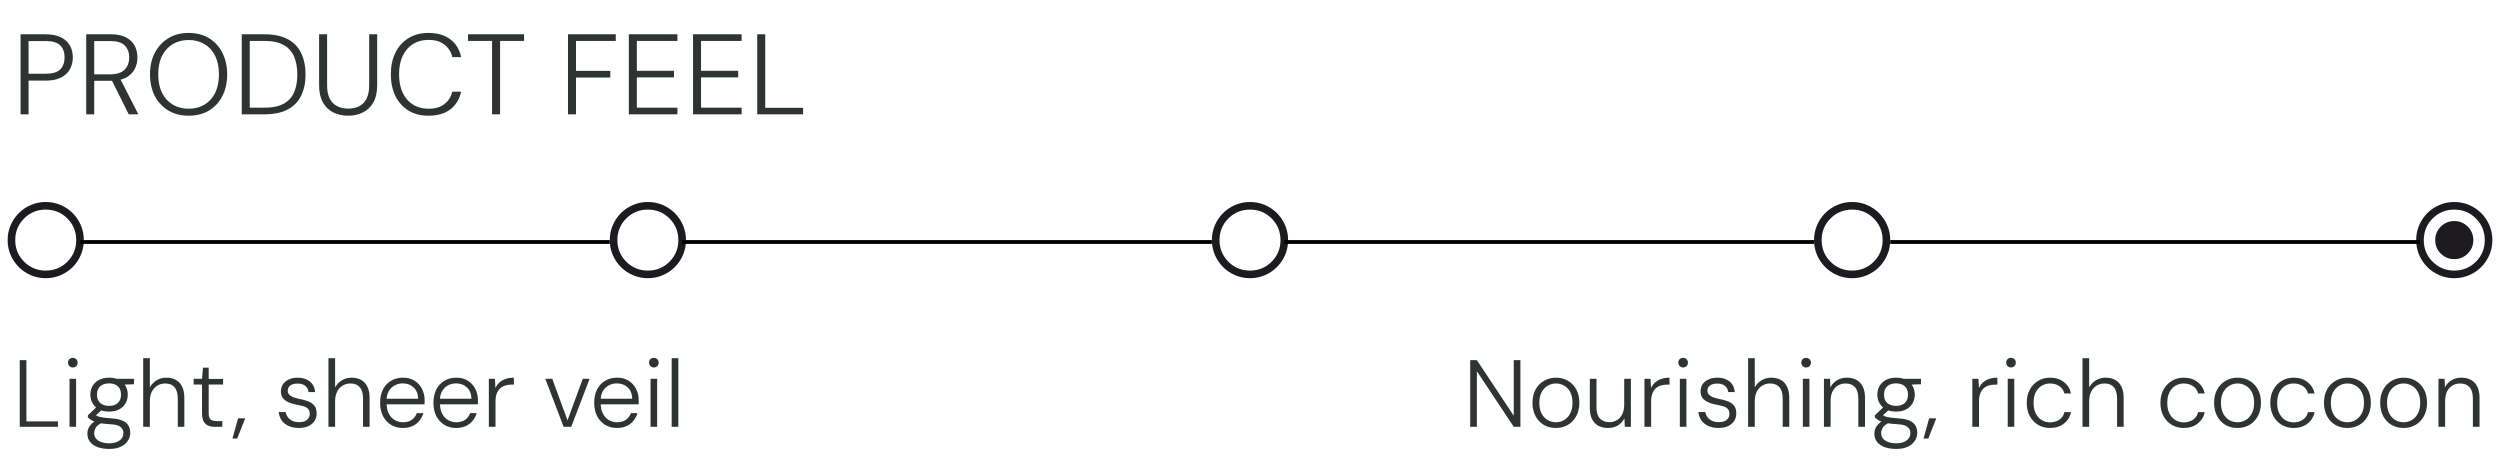 <svg xmlns="http://www.w3.org/2000/svg" fill="none" viewBox="0 0 656 124" height="124" width="656">
<path fill="#1D1B20" d="M644 68C645.383 68 646.563 67.513 647.538 66.537C648.513 65.562 649 64.383 649 63C649 61.617 648.513 60.438 647.538 59.462C646.563 58.487 645.383 58 644 58C642.617 58 641.438 58.487 640.463 59.462C639.488 60.438 639 61.617 639 63C639 64.383 639.488 65.562 640.463 66.537C641.438 67.513 642.617 68 644 68ZM644 73C642.617 73 641.317 72.737 640.1 72.213C638.883 71.688 637.825 70.975 636.925 70.075C636.025 69.175 635.313 68.117 634.788 66.9C634.262 65.683 634 64.383 634 63C634 61.617 634.262 60.317 634.788 59.1C635.313 57.883 636.025 56.825 636.925 55.925C637.825 55.025 638.883 54.312 640.1 53.788C641.317 53.263 642.617 53 644 53C645.383 53 646.683 53.263 647.9 53.788C649.117 54.312 650.175 55.025 651.075 55.925C651.975 56.825 652.687 57.883 653.212 59.1C653.737 60.317 654 61.617 654 63C654 64.383 653.737 65.683 653.212 66.9C652.687 68.117 651.975 69.175 651.075 70.075C650.175 70.975 649.117 71.688 647.9 72.213C646.683 72.737 645.383 73 644 73ZM644 71C646.233 71 648.125 70.225 649.675 68.675C651.225 67.125 652 65.233 652 63C652 60.767 651.225 58.875 649.675 57.325C648.125 55.775 646.233 55 644 55C641.767 55 639.875 55.775 638.325 57.325C636.775 58.875 636 60.767 636 63C636 65.233 636.775 67.125 638.325 68.675C639.875 70.225 641.767 71 644 71Z"></path>
<path fill="#1D1B20" d="M170 73C168.617 73 167.317 72.737 166.1 72.213C164.883 71.688 163.825 70.975 162.925 70.075C162.025 69.175 161.313 68.117 160.788 66.9C160.262 65.683 160 64.383 160 63C160 61.617 160.262 60.317 160.788 59.1C161.313 57.883 162.025 56.825 162.925 55.925C163.825 55.025 164.883 54.312 166.1 53.788C167.317 53.263 168.617 53 170 53C171.383 53 172.683 53.263 173.9 53.788C175.117 54.312 176.175 55.025 177.075 55.925C177.975 56.825 178.687 57.883 179.212 59.1C179.737 60.317 180 61.617 180 63C180 64.383 179.737 65.683 179.212 66.9C178.687 68.117 177.975 69.175 177.075 70.075C176.175 70.975 175.117 71.688 173.9 72.213C172.683 72.737 171.383 73 170 73ZM170 71C172.233 71 174.125 70.225 175.675 68.675C177.225 67.125 178 65.233 178 63C178 60.767 177.225 58.875 175.675 57.325C174.125 55.775 172.233 55 170 55C167.767 55 165.875 55.775 164.325 57.325C162.775 58.875 162 60.767 162 63C162 65.233 162.775 67.125 164.325 68.675C165.875 70.225 167.767 71 170 71Z"></path>
<path fill="#1D1B20" d="M486 73C484.617 73 483.317 72.737 482.1 72.213C480.883 71.688 479.825 70.975 478.925 70.075C478.025 69.175 477.313 68.117 476.788 66.9C476.262 65.683 476 64.383 476 63C476 61.617 476.262 60.317 476.788 59.1C477.313 57.883 478.025 56.825 478.925 55.925C479.825 55.025 480.883 54.312 482.1 53.788C483.317 53.263 484.617 53 486 53C487.383 53 488.683 53.263 489.9 53.788C491.117 54.312 492.175 55.025 493.075 55.925C493.975 56.825 494.687 57.883 495.212 59.1C495.737 60.317 496 61.617 496 63C496 64.383 495.737 65.683 495.212 66.9C494.687 68.117 493.975 69.175 493.075 70.075C492.175 70.975 491.117 71.688 489.9 72.213C488.683 72.737 487.383 73 486 73ZM486 71C488.233 71 490.125 70.225 491.675 68.675C493.225 67.125 494 65.233 494 63C494 60.767 493.225 58.875 491.675 57.325C490.125 55.775 488.233 55 486 55C483.767 55 481.875 55.775 480.325 57.325C478.775 58.875 478 60.767 478 63C478 65.233 478.775 67.125 480.325 68.675C481.875 70.225 483.767 71 486 71Z"></path>
<path fill="#1D1B20" d="M328 73C326.617 73 325.317 72.737 324.1 72.213C322.883 71.688 321.825 70.975 320.925 70.075C320.025 69.175 319.313 68.117 318.788 66.9C318.262 65.683 318 64.383 318 63C318 61.617 318.262 60.317 318.788 59.1C319.313 57.883 320.025 56.825 320.925 55.925C321.825 55.025 322.883 54.312 324.1 53.788C325.317 53.263 326.617 53 328 53C329.383 53 330.683 53.263 331.9 53.788C333.117 54.312 334.175 55.025 335.075 55.925C335.975 56.825 336.687 57.883 337.212 59.1C337.737 60.317 338 61.617 338 63C338 64.383 337.737 65.683 337.212 66.9C336.687 68.117 335.975 69.175 335.075 70.075C334.175 70.975 333.117 71.688 331.9 72.213C330.683 72.737 329.383 73 328 73ZM328 71C330.233 71 332.125 70.225 333.675 68.675C335.225 67.125 336 65.233 336 63C336 60.767 335.225 58.875 333.675 57.325C332.125 55.775 330.233 55 328 55C325.767 55 323.875 55.775 322.325 57.325C320.775 58.875 320 60.767 320 63C320 65.233 320.775 67.125 322.325 68.675C323.875 70.225 325.767 71 328 71Z"></path>
<path fill="#1D1B20" d="M12 73C10.617 73 9.317 72.737 8.1 72.213C6.883 71.688 5.825 70.975 4.925 70.075C4.025 69.175 3.312 68.117 2.788 66.9C2.263 65.683 2 64.383 2 63C2 61.617 2.263 60.317 2.788 59.1C3.312 57.883 4.025 56.825 4.925 55.925C5.825 55.025 6.883 54.312 8.1 53.788C9.317 53.263 10.617 53 12 53C13.383 53 14.683 53.263 15.9 53.788C17.117 54.312 18.175 55.025 19.075 55.925C19.975 56.825 20.688 57.883 21.212 59.1C21.738 60.317 22 61.617 22 63C22 64.383 21.738 65.683 21.212 66.9C20.688 68.117 19.975 69.175 19.075 70.075C18.175 70.975 17.117 71.688 15.9 72.213C14.683 72.737 13.383 73 12 73ZM12 71C14.233 71 16.125 70.225 17.675 68.675C19.225 67.125 20 65.233 20 63C20 60.767 19.225 58.875 17.675 57.325C16.125 55.775 14.233 55 12 55C9.767 55 7.875 55.775 6.325 57.325C4.775 58.875 4 60.767 4 63C4 65.233 4.775 67.125 6.325 68.675C7.875 70.225 9.767 71 12 71Z"></path>
<line stroke="black" y2="63.5" x2="318" y1="63.5" x1="179"></line>
<line stroke="black" y2="63.5" x2="476" y1="63.5" x1="337"></line>
<line stroke="black" y2="63.5" x2="160" y1="63.5" x1="21"></line>
<line stroke="black" y2="63.5" x2="635" y1="63.5" x1="496"></line>
<path fill="#2F3433" d="M5.397 30V9H11.997C13.617 9 14.957 9.27 16.017 9.81C17.077 10.33 17.857 11.05 18.357 11.97C18.857 12.87 19.107 13.9 19.107 15.06C19.107 16.2 18.857 17.23 18.357 18.15C17.857 19.07 17.077 19.8 16.017 20.34C14.977 20.88 13.637 21.15 11.997 21.15H7.497V30H5.397ZM7.497 19.35H11.967C13.767 19.35 15.047 18.97 15.807 18.21C16.567 17.43 16.947 16.38 16.947 15.06C16.947 13.7 16.567 12.65 15.807 11.91C15.047 11.15 13.767 10.77 11.967 10.77H7.497V19.35ZM22.623 30V9H29.103C30.723 9 32.043 9.27 33.063 9.81C34.103 10.35 34.863 11.08 35.343 12C35.823 12.9 36.063 13.93 36.063 15.09C36.063 16.21 35.813 17.24 35.313 18.18C34.813 19.1 34.043 19.84 33.003 20.4C31.963 20.94 30.613 21.21 28.953 21.21H24.723V30H22.623ZM33.783 30L29.073 20.55H31.473L36.303 30H33.783ZM24.723 19.5H28.953C30.653 19.5 31.903 19.09 32.703 18.27C33.503 17.45 33.903 16.39 33.903 15.09C33.903 13.75 33.513 12.7 32.733 11.94C31.953 11.16 30.683 10.77 28.923 10.77H24.723V19.5ZM49.471 30.36C47.471 30.36 45.711 29.91 44.191 29.01C42.671 28.09 41.481 26.82 40.621 25.2C39.781 23.56 39.361 21.66 39.361 19.5C39.361 17.36 39.781 15.48 40.621 13.86C41.481 12.22 42.671 10.94 44.191 10.02C45.711 9.1 47.471 8.64 49.471 8.64C51.531 8.64 53.321 9.1 54.841 10.02C56.361 10.94 57.531 12.22 58.351 13.86C59.191 15.48 59.611 17.36 59.611 19.5C59.611 21.66 59.191 23.56 58.351 25.2C57.531 26.82 56.361 28.09 54.841 29.01C53.321 29.91 51.531 30.36 49.471 30.36ZM49.501 28.53C51.081 28.53 52.471 28.17 53.671 27.45C54.871 26.73 55.801 25.7 56.461 24.36C57.121 23 57.451 21.38 57.451 19.5C57.451 17.62 57.121 16.01 56.461 14.67C55.801 13.33 54.871 12.3 53.671 11.58C52.471 10.86 51.081 10.5 49.501 10.5C47.921 10.5 46.531 10.86 45.331 11.58C44.131 12.3 43.191 13.33 42.511 14.67C41.851 16.01 41.521 17.62 41.521 19.5C41.521 21.38 41.851 23 42.511 24.36C43.191 25.7 44.131 26.73 45.331 27.45C46.531 28.17 47.921 28.53 49.501 28.53ZM63.434 30V9H69.374C71.854 9 73.884 9.42 75.464 10.26C77.064 11.1 78.244 12.31 79.004 13.89C79.784 15.47 80.174 17.36 80.174 19.56C80.174 21.72 79.784 23.58 79.004 25.14C78.244 26.7 77.064 27.9 75.464 28.74C73.884 29.58 71.854 30 69.374 30H63.434ZM65.534 28.26H69.374C71.494 28.26 73.184 27.91 74.444 27.21C75.704 26.51 76.614 25.51 77.174 24.21C77.734 22.91 78.014 21.36 78.014 19.56C78.014 17.74 77.734 16.17 77.174 14.85C76.614 13.53 75.704 12.52 74.444 11.82C73.184 11.1 71.494 10.74 69.374 10.74H65.534V28.26ZM91.351 30.36C89.931 30.36 88.641 30.08 87.481 29.52C86.341 28.96 85.431 28.09 84.751 26.91C84.071 25.71 83.731 24.19 83.731 22.35V9H85.831V22.38C85.831 23.8 86.061 24.97 86.521 25.89C87.001 26.79 87.661 27.45 88.501 27.87C89.341 28.29 90.301 28.5 91.381 28.5C92.481 28.5 93.441 28.29 94.261 27.87C95.081 27.45 95.721 26.79 96.181 25.89C96.641 24.97 96.871 23.8 96.871 22.38V9H98.971V22.35C98.971 24.19 98.631 25.71 97.951 26.91C97.271 28.09 96.351 28.96 95.191 29.52C94.051 30.08 92.771 30.36 91.351 30.36ZM112.424 30.36C110.404 30.36 108.654 29.91 107.174 29.01C105.694 28.09 104.554 26.82 103.754 25.2C102.954 23.56 102.554 21.66 102.554 19.5C102.554 17.34 102.954 15.45 103.754 13.83C104.554 12.19 105.694 10.92 107.174 10.02C108.674 9.1 110.424 8.64 112.424 8.64C114.784 8.64 116.694 9.2 118.154 10.32C119.634 11.42 120.584 12.98 121.004 15H118.694C118.374 13.64 117.694 12.55 116.654 11.73C115.614 10.89 114.204 10.47 112.424 10.47C110.884 10.47 109.534 10.83 108.374 11.55C107.214 12.27 106.314 13.31 105.674 14.67C105.034 16.01 104.714 17.62 104.714 19.5C104.714 21.38 105.034 23 105.674 24.36C106.314 25.7 107.214 26.73 108.374 27.45C109.534 28.17 110.884 28.53 112.424 28.53C114.204 28.53 115.604 28.12 116.624 27.3C117.664 26.48 118.354 25.4 118.694 24.06H121.004C120.564 26.04 119.614 27.59 118.154 28.71C116.714 29.81 114.804 30.36 112.424 30.36ZM129.115 30V10.74H122.815V9H137.515V10.74H131.215V30H129.115ZM149.039 30V9H161.579V10.74H151.139V18.6H160.139V20.34H151.139V30H149.039ZM165.006 30V9H177.756V10.74H167.106V18.57H176.856V20.31H167.106V28.26H177.756V30H165.006ZM181.852 30V9H194.602V10.74H183.952V18.57H193.702V20.31H183.952V28.26H194.602V30H181.852ZM198.697 30V9H200.797V28.29H210.727V30H198.697Z"></path>
<path fill="#2F3433" d="M5.181 112V94.5H6.931V110.575H15.206V112H5.181ZM18.244 112V99.4H19.969V112H18.244ZM19.119 96.425C18.769 96.425 18.469 96.308 18.219 96.075C17.969 95.825 17.844 95.517 17.844 95.15C17.844 94.767 17.961 94.467 18.194 94.25C18.444 94.017 18.744 93.9 19.094 93.9C19.444 93.9 19.744 94.017 19.994 94.25C20.244 94.467 20.369 94.767 20.369 95.15C20.369 95.517 20.244 95.825 19.994 96.075C19.761 96.308 19.469 96.425 19.119 96.425ZM28.655 117.8C27.539 117.8 26.547 117.65 25.68 117.35C24.83 117.05 24.155 116.6 23.655 116C23.172 115.4 22.93 114.658 22.93 113.775C22.93 113.425 22.989 113.042 23.105 112.625C23.239 112.225 23.489 111.817 23.855 111.4C24.222 110.983 24.739 110.608 25.405 110.275L26.83 110.9C25.947 111.317 25.372 111.767 25.105 112.25C24.839 112.75 24.705 113.2 24.705 113.6C24.705 114.2 24.872 114.7 25.205 115.1C25.555 115.5 26.022 115.8 26.605 116C27.205 116.217 27.889 116.325 28.655 116.325C29.422 116.325 30.08 116.208 30.63 115.975C31.197 115.758 31.63 115.442 31.93 115.025C32.23 114.625 32.38 114.158 32.38 113.625C32.38 113.008 32.139 112.483 31.655 112.05C31.189 111.633 30.314 111.392 29.03 111.325C28.014 111.258 27.172 111.175 26.505 111.075C25.855 110.958 25.314 110.825 24.88 110.675C24.464 110.508 24.114 110.333 23.83 110.15C23.564 109.967 23.305 109.767 23.055 109.55V108.975L25.455 106.7L27.055 107.275L24.705 109.375L24.855 108.7C25.039 108.833 25.214 108.958 25.38 109.075C25.564 109.192 25.797 109.292 26.08 109.375C26.38 109.442 26.789 109.517 27.305 109.6C27.839 109.667 28.555 109.733 29.455 109.8C30.605 109.883 31.522 110.083 32.205 110.4C32.889 110.717 33.389 111.142 33.705 111.675C34.022 112.208 34.18 112.833 34.18 113.55C34.18 114.267 33.98 114.95 33.58 115.6C33.197 116.25 32.597 116.775 31.78 117.175C30.98 117.592 29.939 117.8 28.655 117.8ZM28.63 108C27.564 108 26.664 107.8 25.93 107.4C25.214 107 24.664 106.467 24.28 105.8C23.897 105.117 23.705 104.367 23.705 103.55C23.705 102.717 23.897 101.967 24.28 101.3C24.664 100.633 25.222 100.1 25.955 99.7C26.689 99.3 27.58 99.1 28.63 99.1C29.697 99.1 30.589 99.3 31.305 99.7C32.039 100.1 32.589 100.633 32.955 101.3C33.339 101.967 33.53 102.717 33.53 103.55C33.53 104.367 33.339 105.117 32.955 105.8C32.589 106.467 32.039 107 31.305 107.4C30.589 107.8 29.697 108 28.63 108ZM28.63 106.5C29.597 106.5 30.355 106.25 30.905 105.75C31.472 105.233 31.755 104.5 31.755 103.55C31.755 102.583 31.472 101.85 30.905 101.35C30.355 100.85 29.597 100.6 28.63 100.6C27.664 100.6 26.889 100.85 26.305 101.35C25.739 101.85 25.455 102.583 25.455 103.55C25.455 104.5 25.739 105.233 26.305 105.75C26.872 106.25 27.647 106.5 28.63 106.5ZM30.68 100.975L30.055 99.4H35.155V100.825L30.68 100.975ZM37.574 112V94H39.324V101.65C39.758 100.85 40.358 100.225 41.124 99.775C41.891 99.325 42.733 99.1 43.649 99.1C44.599 99.1 45.424 99.292 46.124 99.675C46.841 100.058 47.391 100.642 47.774 101.425C48.174 102.208 48.374 103.208 48.374 104.425V112H46.649V104.625C46.649 103.275 46.366 102.275 45.799 101.625C45.249 100.958 44.433 100.625 43.349 100.625C42.599 100.625 41.916 100.808 41.299 101.175C40.699 101.542 40.216 102.075 39.849 102.775C39.499 103.458 39.324 104.308 39.324 105.325V112H37.574ZM56.461 112C55.744 112 55.127 111.892 54.611 111.675C54.094 111.442 53.694 111.067 53.411 110.55C53.144 110.017 53.011 109.292 53.011 108.375V100.9H50.811V99.4H53.011L53.261 96.475H54.761V99.425H58.536V100.9H54.761V108.375C54.761 109.208 54.927 109.775 55.261 110.075C55.594 110.358 56.186 110.5 57.036 110.5H58.336V112H56.461ZM60.995 115.075L62.47 109.775H64.345L62.245 115.075H60.995ZM78.43 112.3C77.43 112.3 76.546 112.133 75.78 111.8C75.03 111.467 74.421 110.992 73.955 110.375C73.505 109.742 73.23 108.992 73.13 108.125H74.93C75.03 108.608 75.222 109.05 75.505 109.45C75.805 109.85 76.205 110.175 76.705 110.425C77.205 110.658 77.796 110.775 78.48 110.775C79.113 110.775 79.63 110.683 80.03 110.5C80.447 110.3 80.755 110.042 80.955 109.725C81.171 109.392 81.28 109.025 81.28 108.625C81.28 108.075 81.147 107.65 80.88 107.35C80.63 107.033 80.263 106.8 79.78 106.65C79.296 106.5 78.713 106.358 78.03 106.225C77.463 106.125 76.921 105.992 76.405 105.825C75.888 105.658 75.421 105.442 75.005 105.175C74.605 104.908 74.288 104.575 74.055 104.175C73.822 103.758 73.705 103.275 73.705 102.725C73.705 102.008 73.88 101.383 74.23 100.85C74.597 100.3 75.113 99.875 75.78 99.575C76.447 99.258 77.23 99.1 78.13 99.1C79.413 99.1 80.463 99.425 81.28 100.075C82.097 100.708 82.572 101.642 82.705 102.875H80.955C80.888 102.192 80.605 101.65 80.105 101.25C79.605 100.85 78.93 100.65 78.08 100.65C77.246 100.65 76.605 100.825 76.155 101.175C75.722 101.508 75.505 101.967 75.505 102.55C75.505 102.917 75.621 103.233 75.855 103.5C76.088 103.767 76.43 104 76.88 104.2C77.347 104.383 77.913 104.542 78.58 104.675C79.38 104.825 80.113 105.025 80.78 105.275C81.463 105.508 82.013 105.875 82.43 106.375C82.863 106.858 83.08 107.55 83.08 108.45C83.097 109.2 82.913 109.867 82.53 110.45C82.147 111.033 81.605 111.492 80.905 111.825C80.205 112.142 79.38 112.3 78.43 112.3ZM86.183 112V94H87.933V101.65C88.366 100.85 88.966 100.225 89.733 99.775C90.499 99.325 91.341 99.1 92.258 99.1C93.208 99.1 94.033 99.292 94.733 99.675C95.449 100.058 95.999 100.642 96.383 101.425C96.783 102.208 96.983 103.208 96.983 104.425V112H95.258V104.625C95.258 103.275 94.974 102.275 94.408 101.625C93.858 100.958 93.041 100.625 91.958 100.625C91.208 100.625 90.524 100.808 89.908 101.175C89.308 101.542 88.824 102.075 88.458 102.775C88.108 103.458 87.933 104.308 87.933 105.325V112H86.183ZM105.694 112.3C104.527 112.3 103.494 112.025 102.594 111.475C101.711 110.925 101.011 110.158 100.494 109.175C99.994 108.175 99.744 107.008 99.744 105.675C99.744 104.342 99.994 103.183 100.494 102.2C100.994 101.217 101.694 100.458 102.594 99.925C103.511 99.375 104.561 99.1 105.744 99.1C106.961 99.1 107.986 99.375 108.819 99.925C109.669 100.475 110.311 101.192 110.744 102.075C111.194 102.958 111.419 103.925 111.419 104.975C111.419 105.142 111.419 105.317 111.419 105.5C111.419 105.667 111.411 105.867 111.394 106.1H101.069V104.625H109.719C109.686 103.342 109.286 102.35 108.519 101.65C107.769 100.95 106.819 100.6 105.669 100.6C104.919 100.6 104.219 100.775 103.569 101.125C102.936 101.458 102.419 101.958 102.019 102.625C101.636 103.275 101.444 104.1 101.444 105.1V105.75C101.444 106.883 101.644 107.825 102.044 108.575C102.444 109.325 102.969 109.883 103.619 110.25C104.286 110.617 104.977 110.8 105.694 110.8C106.644 110.8 107.427 110.592 108.044 110.175C108.661 109.742 109.102 109.15 109.369 108.4H111.094C110.877 109.133 110.527 109.8 110.044 110.4C109.577 111 108.977 111.467 108.244 111.8C107.511 112.133 106.661 112.3 105.694 112.3ZM119.683 112.3C118.517 112.3 117.483 112.025 116.583 111.475C115.7 110.925 115 110.158 114.483 109.175C113.983 108.175 113.733 107.008 113.733 105.675C113.733 104.342 113.983 103.183 114.483 102.2C114.983 101.217 115.683 100.458 116.583 99.925C117.5 99.375 118.55 99.1 119.733 99.1C120.95 99.1 121.975 99.375 122.808 99.925C123.658 100.475 124.3 101.192 124.733 102.075C125.183 102.958 125.408 103.925 125.408 104.975C125.408 105.142 125.408 105.317 125.408 105.5C125.408 105.667 125.4 105.867 125.383 106.1H115.058V104.625H123.708C123.675 103.342 123.275 102.35 122.508 101.65C121.758 100.95 120.808 100.6 119.658 100.6C118.908 100.6 118.208 100.775 117.558 101.125C116.925 101.458 116.408 101.958 116.008 102.625C115.625 103.275 115.433 104.1 115.433 105.1V105.75C115.433 106.883 115.633 107.825 116.033 108.575C116.433 109.325 116.958 109.883 117.608 110.25C118.275 110.617 118.967 110.8 119.683 110.8C120.633 110.8 121.417 110.592 122.033 110.175C122.65 109.742 123.092 109.15 123.358 108.4H125.083C124.867 109.133 124.517 109.8 124.033 110.4C123.567 111 122.967 111.467 122.233 111.8C121.5 112.133 120.65 112.3 119.683 112.3ZM128.273 112V99.4H129.873L129.998 101.825C130.264 101.242 130.623 100.75 131.073 100.35C131.523 99.95 132.064 99.642 132.698 99.425C133.331 99.208 134.048 99.1 134.848 99.1V100.925H134.173C133.639 100.925 133.123 101 132.623 101.15C132.123 101.283 131.681 101.517 131.298 101.85C130.914 102.183 130.606 102.633 130.373 103.2C130.139 103.767 130.023 104.475 130.023 105.325V112H128.273ZM147.891 112L143.091 99.4H144.916L148.916 110.3L152.916 99.4H154.716L149.891 112H147.891ZM161.871 112.3C160.704 112.3 159.671 112.025 158.771 111.475C157.887 110.925 157.187 110.158 156.671 109.175C156.171 108.175 155.921 107.008 155.921 105.675C155.921 104.342 156.171 103.183 156.671 102.2C157.171 101.217 157.871 100.458 158.771 99.925C159.687 99.375 160.737 99.1 161.921 99.1C163.137 99.1 164.162 99.375 164.996 99.925C165.846 100.475 166.487 101.192 166.921 102.075C167.371 102.958 167.596 103.925 167.596 104.975C167.596 105.142 167.596 105.317 167.596 105.5C167.596 105.667 167.587 105.867 167.571 106.1H157.246V104.625H165.896C165.862 103.342 165.462 102.35 164.696 101.65C163.946 100.95 162.996 100.6 161.846 100.6C161.096 100.6 160.396 100.775 159.746 101.125C159.112 101.458 158.596 101.958 158.196 102.625C157.812 103.275 157.621 104.1 157.621 105.1V105.75C157.621 106.883 157.821 107.825 158.221 108.575C158.621 109.325 159.146 109.883 159.796 110.25C160.462 110.617 161.154 110.8 161.871 110.8C162.821 110.8 163.604 110.592 164.221 110.175C164.837 109.742 165.279 109.15 165.546 108.4H167.271C167.054 109.133 166.704 109.8 166.221 110.4C165.754 111 165.154 111.467 164.421 111.8C163.687 112.133 162.837 112.3 161.871 112.3ZM170.71 112V99.4H172.435V112H170.71ZM171.585 96.425C171.235 96.425 170.935 96.308 170.685 96.075C170.435 95.825 170.31 95.517 170.31 95.15C170.31 94.767 170.427 94.467 170.66 94.25C170.91 94.017 171.21 93.9 171.56 93.9C171.91 93.9 172.21 94.017 172.46 94.25C172.71 94.467 172.835 94.767 172.835 95.15C172.835 95.517 172.71 95.825 172.46 96.075C172.227 96.308 171.935 96.425 171.585 96.425ZM176.246 112V94H177.996V112H176.246Z"></path>
<path fill="#2F3433" d="M385.783 112V94.5H387.533L397.208 109.075V94.5H398.958V112H397.208L387.533 97.4V112H385.783ZM408.223 112.3C407.073 112.3 406.031 112.033 405.098 111.5C404.181 110.95 403.456 110.183 402.923 109.2C402.39 108.2 402.123 107.042 402.123 105.725C402.123 104.358 402.39 103.183 402.923 102.2C403.473 101.217 404.215 100.458 405.148 99.925C406.081 99.375 407.123 99.1 408.273 99.1C409.473 99.1 410.531 99.375 411.448 99.925C412.365 100.458 413.09 101.217 413.623 102.2C414.156 103.183 414.423 104.358 414.423 105.725C414.423 107.042 414.148 108.2 413.598 109.2C413.065 110.183 412.331 110.95 411.398 111.5C410.481 112.033 409.423 112.3 408.223 112.3ZM408.248 110.8C409.031 110.8 409.748 110.608 410.398 110.225C411.065 109.842 411.598 109.275 411.998 108.525C412.415 107.758 412.623 106.817 412.623 105.7C412.623 104.567 412.423 103.625 412.023 102.875C411.623 102.125 411.09 101.567 410.423 101.2C409.773 100.817 409.056 100.625 408.273 100.625C407.523 100.625 406.815 100.817 406.148 101.2C405.481 101.583 404.94 102.15 404.523 102.9C404.123 103.633 403.923 104.567 403.923 105.7C403.923 106.817 404.123 107.758 404.523 108.525C404.923 109.275 405.448 109.842 406.098 110.225C406.765 110.608 407.481 110.8 408.248 110.8ZM421.969 112.3C421.019 112.3 420.177 112.117 419.444 111.75C418.727 111.367 418.169 110.792 417.769 110.025C417.369 109.242 417.169 108.242 417.169 107.025V99.4H418.919V106.825C418.919 108.158 419.211 109.15 419.794 109.8C420.394 110.45 421.219 110.775 422.269 110.775C423.019 110.775 423.686 110.6 424.269 110.25C424.869 109.9 425.336 109.383 425.669 108.7C426.019 108 426.194 107.15 426.194 106.15V99.4H427.944V112H426.344L426.244 109.75C425.844 110.567 425.261 111.2 424.494 111.65C423.744 112.083 422.902 112.3 421.969 112.3ZM431.506 112V99.4H433.106L433.231 101.825C433.498 101.242 433.856 100.75 434.306 100.35C434.756 99.95 435.298 99.642 435.931 99.425C436.564 99.208 437.281 99.1 438.081 99.1V100.925H437.406C436.873 100.925 436.356 101 435.856 101.15C435.356 101.283 434.914 101.517 434.531 101.85C434.148 102.183 433.839 102.633 433.606 103.2C433.373 103.767 433.256 104.475 433.256 105.325V112H431.506ZM440.789 112V99.4H442.514V112H440.789ZM441.664 96.425C441.314 96.425 441.014 96.308 440.764 96.075C440.514 95.825 440.389 95.517 440.389 95.15C440.389 94.767 440.506 94.467 440.739 94.25C440.989 94.017 441.289 93.9 441.639 93.9C441.989 93.9 442.289 94.017 442.539 94.25C442.789 94.467 442.914 94.767 442.914 95.15C442.914 95.517 442.789 95.825 442.539 96.075C442.306 96.308 442.014 96.425 441.664 96.425ZM450.95 112.3C449.95 112.3 449.067 112.133 448.3 111.8C447.55 111.467 446.942 110.992 446.475 110.375C446.025 109.742 445.75 108.992 445.65 108.125H447.45C447.55 108.608 447.742 109.05 448.025 109.45C448.325 109.85 448.725 110.175 449.225 110.425C449.725 110.658 450.317 110.775 451 110.775C451.634 110.775 452.15 110.683 452.55 110.5C452.967 110.3 453.275 110.042 453.475 109.725C453.692 109.392 453.8 109.025 453.8 108.625C453.8 108.075 453.667 107.65 453.4 107.35C453.15 107.033 452.784 106.8 452.3 106.65C451.817 106.5 451.234 106.358 450.55 106.225C449.984 106.125 449.442 105.992 448.925 105.825C448.409 105.658 447.942 105.442 447.525 105.175C447.125 104.908 446.809 104.575 446.575 104.175C446.342 103.758 446.225 103.275 446.225 102.725C446.225 102.008 446.4 101.383 446.75 100.85C447.117 100.3 447.634 99.875 448.3 99.575C448.967 99.258 449.75 99.1 450.65 99.1C451.934 99.1 452.984 99.425 453.8 100.075C454.617 100.708 455.092 101.642 455.225 102.875H453.475C453.409 102.192 453.125 101.65 452.625 101.25C452.125 100.85 451.45 100.65 450.6 100.65C449.767 100.65 449.125 100.825 448.675 101.175C448.242 101.508 448.025 101.967 448.025 102.55C448.025 102.917 448.142 103.233 448.375 103.5C448.609 103.767 448.95 104 449.4 104.2C449.867 104.383 450.434 104.542 451.1 104.675C451.9 104.825 452.634 105.025 453.3 105.275C453.984 105.508 454.534 105.875 454.95 106.375C455.384 106.858 455.6 107.55 455.6 108.45C455.617 109.2 455.434 109.867 455.05 110.45C454.667 111.033 454.125 111.492 453.425 111.825C452.725 112.142 451.9 112.3 450.95 112.3ZM458.703 112V94H460.453V101.65C460.887 100.85 461.487 100.225 462.253 99.775C463.02 99.325 463.862 99.1 464.778 99.1C465.728 99.1 466.553 99.292 467.253 99.675C467.97 100.058 468.52 100.642 468.903 101.425C469.303 102.208 469.503 103.208 469.503 104.425V112H467.778V104.625C467.778 103.275 467.495 102.275 466.928 101.625C466.378 100.958 465.562 100.625 464.478 100.625C463.728 100.625 463.045 100.808 462.428 101.175C461.828 101.542 461.345 102.075 460.978 102.775C460.628 103.458 460.453 104.308 460.453 105.325V112H458.703ZM473.065 112V99.4H474.79V112H473.065ZM473.94 96.425C473.59 96.425 473.29 96.308 473.04 96.075C472.79 95.825 472.665 95.517 472.665 95.15C472.665 94.767 472.781 94.467 473.015 94.25C473.265 94.017 473.565 93.9 473.915 93.9C474.265 93.9 474.565 94.017 474.815 94.25C475.065 94.467 475.19 94.767 475.19 95.15C475.19 95.517 475.065 95.825 474.815 96.075C474.581 96.308 474.29 96.425 473.94 96.425ZM478.601 112V99.4H480.201L480.301 101.65C480.701 100.85 481.276 100.225 482.026 99.775C482.792 99.325 483.642 99.1 484.576 99.1C485.542 99.1 486.384 99.292 487.101 99.675C487.817 100.058 488.376 100.642 488.776 101.425C489.176 102.192 489.376 103.175 489.376 104.375V112H487.626V104.575C487.626 103.242 487.334 102.25 486.751 101.6C486.167 100.95 485.334 100.625 484.251 100.625C483.517 100.625 482.851 100.808 482.251 101.175C481.667 101.525 481.201 102.042 480.851 102.725C480.517 103.408 480.351 104.25 480.351 105.25V112H478.601ZM497.563 117.8C496.446 117.8 495.454 117.65 494.588 117.35C493.738 117.05 493.063 116.6 492.563 116C492.079 115.4 491.838 114.658 491.838 113.775C491.838 113.425 491.896 113.042 492.013 112.625C492.146 112.225 492.396 111.817 492.763 111.4C493.129 110.983 493.646 110.608 494.313 110.275L495.738 110.9C494.854 111.317 494.279 111.767 494.013 112.25C493.746 112.75 493.613 113.2 493.613 113.6C493.613 114.2 493.779 114.7 494.113 115.1C494.463 115.5 494.929 115.8 495.513 116C496.113 116.217 496.796 116.325 497.563 116.325C498.329 116.325 498.988 116.208 499.538 115.975C500.104 115.758 500.538 115.442 500.838 115.025C501.138 114.625 501.288 114.158 501.288 113.625C501.288 113.008 501.046 112.483 500.563 112.05C500.096 111.633 499.221 111.392 497.938 111.325C496.921 111.258 496.079 111.175 495.413 111.075C494.763 110.958 494.221 110.825 493.788 110.675C493.371 110.508 493.021 110.333 492.738 110.15C492.471 109.967 492.213 109.767 491.963 109.55V108.975L494.363 106.7L495.963 107.275L493.613 109.375L493.763 108.7C493.946 108.833 494.121 108.958 494.288 109.075C494.471 109.192 494.704 109.292 494.988 109.375C495.288 109.442 495.696 109.517 496.213 109.6C496.746 109.667 497.463 109.733 498.363 109.8C499.513 109.883 500.429 110.083 501.113 110.4C501.796 110.717 502.296 111.142 502.613 111.675C502.929 112.208 503.088 112.833 503.088 113.55C503.088 114.267 502.888 114.95 502.488 115.6C502.104 116.25 501.504 116.775 500.688 117.175C499.888 117.592 498.846 117.8 497.563 117.8ZM497.538 108C496.471 108 495.571 107.8 494.838 107.4C494.121 107 493.571 106.467 493.188 105.8C492.804 105.117 492.613 104.367 492.613 103.55C492.613 102.717 492.804 101.967 493.188 101.3C493.571 100.633 494.129 100.1 494.863 99.7C495.596 99.3 496.488 99.1 497.538 99.1C498.604 99.1 499.496 99.3 500.213 99.7C500.946 100.1 501.496 100.633 501.863 101.3C502.246 101.967 502.438 102.717 502.438 103.55C502.438 104.367 502.246 105.117 501.863 105.8C501.496 106.467 500.946 107 500.213 107.4C499.496 107.8 498.604 108 497.538 108ZM497.538 106.5C498.504 106.5 499.263 106.25 499.813 105.75C500.379 105.233 500.663 104.5 500.663 103.55C500.663 102.583 500.379 101.85 499.813 101.35C499.263 100.85 498.504 100.6 497.538 100.6C496.571 100.6 495.796 100.85 495.213 101.35C494.646 101.85 494.363 102.583 494.363 103.55C494.363 104.5 494.646 105.233 495.213 105.75C495.779 106.25 496.554 106.5 497.538 106.5ZM499.588 100.975L498.963 99.4H504.063V100.825L499.588 100.975ZM504.732 115.075L506.207 109.775H508.082L505.982 115.075H504.732ZM517.541 112V99.4H519.141L519.266 101.825C519.533 101.242 519.891 100.75 520.341 100.35C520.791 99.95 521.333 99.642 521.966 99.425C522.599 99.208 523.316 99.1 524.116 99.1V100.925H523.441C522.908 100.925 522.391 101 521.891 101.15C521.391 101.283 520.949 101.517 520.566 101.85C520.183 102.183 519.874 102.633 519.641 103.2C519.408 103.767 519.291 104.475 519.291 105.325V112H517.541ZM526.824 112V99.4H528.549V112H526.824ZM527.699 96.425C527.349 96.425 527.049 96.308 526.799 96.075C526.549 95.825 526.424 95.517 526.424 95.15C526.424 94.767 526.541 94.467 526.774 94.25C527.024 94.017 527.324 93.9 527.674 93.9C528.024 93.9 528.324 94.017 528.574 94.25C528.824 94.467 528.949 94.767 528.949 95.15C528.949 95.517 528.824 95.825 528.574 96.075C528.341 96.308 528.049 96.425 527.699 96.425ZM537.91 112.3C536.744 112.3 535.702 112.025 534.785 111.475C533.869 110.925 533.144 110.158 532.61 109.175C532.077 108.175 531.81 107.025 531.81 105.725C531.81 104.375 532.077 103.217 532.61 102.25C533.144 101.267 533.869 100.5 534.785 99.95C535.719 99.383 536.76 99.1 537.91 99.1C539.377 99.1 540.594 99.483 541.56 100.25C542.544 101 543.169 102 543.435 103.25H541.685C541.502 102.417 541.06 101.775 540.36 101.325C539.677 100.858 538.852 100.625 537.885 100.625C537.135 100.625 536.435 100.817 535.785 101.2C535.135 101.567 534.61 102.125 534.21 102.875C533.81 103.625 533.61 104.575 533.61 105.725C533.61 106.575 533.727 107.317 533.96 107.95C534.194 108.583 534.51 109.117 534.91 109.55C535.31 109.967 535.769 110.283 536.285 110.5C536.802 110.717 537.335 110.825 537.885 110.825C538.519 110.825 539.094 110.725 539.61 110.525C540.144 110.308 540.594 110 540.96 109.6C541.327 109.2 541.569 108.717 541.685 108.15H543.435C543.185 109.367 542.569 110.367 541.585 111.15C540.602 111.917 539.377 112.3 537.91 112.3ZM546.447 112V94H548.197V101.65C548.631 100.85 549.231 100.225 549.997 99.775C550.764 99.325 551.606 99.1 552.522 99.1C553.472 99.1 554.297 99.292 554.997 99.675C555.714 100.058 556.264 100.642 556.647 101.425C557.047 102.208 557.247 103.208 557.247 104.425V112H555.522V104.625C555.522 103.275 555.239 102.275 554.672 101.625C554.122 100.958 553.306 100.625 552.222 100.625C551.472 100.625 550.789 100.808 550.172 101.175C549.572 101.542 549.089 102.075 548.722 102.775C548.372 103.458 548.197 104.308 548.197 105.325V112H546.447ZM572.993 112.3C571.827 112.3 570.785 112.025 569.868 111.475C568.952 110.925 568.227 110.158 567.693 109.175C567.16 108.175 566.893 107.025 566.893 105.725C566.893 104.375 567.16 103.217 567.693 102.25C568.227 101.267 568.952 100.5 569.868 99.95C570.802 99.383 571.843 99.1 572.993 99.1C574.46 99.1 575.677 99.483 576.643 100.25C577.627 101 578.252 102 578.518 103.25H576.768C576.585 102.417 576.143 101.775 575.443 101.325C574.76 100.858 573.935 100.625 572.968 100.625C572.218 100.625 571.518 100.817 570.868 101.2C570.218 101.567 569.693 102.125 569.293 102.875C568.893 103.625 568.693 104.575 568.693 105.725C568.693 106.575 568.81 107.317 569.043 107.95C569.277 108.583 569.593 109.117 569.993 109.55C570.393 109.967 570.852 110.283 571.368 110.5C571.885 110.717 572.418 110.825 572.968 110.825C573.602 110.825 574.177 110.725 574.693 110.525C575.227 110.308 575.677 110 576.043 109.6C576.41 109.2 576.652 108.717 576.768 108.15H578.518C578.268 109.367 577.652 110.367 576.668 111.15C575.685 111.917 574.46 112.3 572.993 112.3ZM587.08 112.3C585.93 112.3 584.889 112.033 583.955 111.5C583.039 110.95 582.314 110.183 581.78 109.2C581.247 108.2 580.98 107.042 580.98 105.725C580.98 104.358 581.247 103.183 581.78 102.2C582.33 101.217 583.072 100.458 584.005 99.925C584.939 99.375 585.98 99.1 587.13 99.1C588.33 99.1 589.389 99.375 590.305 99.925C591.222 100.458 591.947 101.217 592.48 102.2C593.014 103.183 593.28 104.358 593.28 105.725C593.28 107.042 593.005 108.2 592.455 109.2C591.922 110.183 591.189 110.95 590.255 111.5C589.339 112.033 588.28 112.3 587.08 112.3ZM587.105 110.8C587.889 110.8 588.605 110.608 589.255 110.225C589.922 109.842 590.455 109.275 590.855 108.525C591.272 107.758 591.48 106.817 591.48 105.7C591.48 104.567 591.28 103.625 590.88 102.875C590.48 102.125 589.947 101.567 589.28 101.2C588.63 100.817 587.914 100.625 587.13 100.625C586.38 100.625 585.672 100.817 585.005 101.2C584.339 101.583 583.797 102.15 583.38 102.9C582.98 103.633 582.78 104.567 582.78 105.7C582.78 106.817 582.98 107.758 583.38 108.525C583.78 109.275 584.305 109.842 584.955 110.225C585.622 110.608 586.339 110.8 587.105 110.8ZM601.826 112.3C600.66 112.3 599.618 112.025 598.701 111.475C597.785 110.925 597.06 110.158 596.526 109.175C595.993 108.175 595.726 107.025 595.726 105.725C595.726 104.375 595.993 103.217 596.526 102.25C597.06 101.267 597.785 100.5 598.701 99.95C599.635 99.383 600.676 99.1 601.826 99.1C603.293 99.1 604.51 99.483 605.476 100.25C606.46 101 607.085 102 607.351 103.25H605.601C605.418 102.417 604.976 101.775 604.276 101.325C603.593 100.858 602.768 100.625 601.801 100.625C601.051 100.625 600.351 100.817 599.701 101.2C599.051 101.567 598.526 102.125 598.126 102.875C597.726 103.625 597.526 104.575 597.526 105.725C597.526 106.575 597.643 107.317 597.876 107.95C598.11 108.583 598.426 109.117 598.826 109.55C599.226 109.967 599.685 110.283 600.201 110.5C600.718 110.717 601.251 110.825 601.801 110.825C602.435 110.825 603.01 110.725 603.526 110.525C604.06 110.308 604.51 110 604.876 109.6C605.243 109.2 605.485 108.717 605.601 108.15H607.351C607.101 109.367 606.485 110.367 605.501 111.15C604.518 111.917 603.293 112.3 601.826 112.3ZM615.913 112.3C614.763 112.3 613.722 112.033 612.788 111.5C611.872 110.95 611.147 110.183 610.613 109.2C610.08 108.2 609.813 107.042 609.813 105.725C609.813 104.358 610.08 103.183 610.613 102.2C611.163 101.217 611.905 100.458 612.838 99.925C613.772 99.375 614.813 99.1 615.963 99.1C617.163 99.1 618.222 99.375 619.138 99.925C620.055 100.458 620.78 101.217 621.313 102.2C621.847 103.183 622.113 104.358 622.113 105.725C622.113 107.042 621.838 108.2 621.288 109.2C620.755 110.183 620.022 110.95 619.088 111.5C618.172 112.033 617.113 112.3 615.913 112.3ZM615.938 110.8C616.722 110.8 617.438 110.608 618.088 110.225C618.755 109.842 619.288 109.275 619.688 108.525C620.105 107.758 620.313 106.817 620.313 105.7C620.313 104.567 620.113 103.625 619.713 102.875C619.313 102.125 618.78 101.567 618.113 101.2C617.463 100.817 616.747 100.625 615.963 100.625C615.213 100.625 614.505 100.817 613.838 101.2C613.172 101.583 612.63 102.15 612.213 102.9C611.813 103.633 611.613 104.567 611.613 105.7C611.613 106.817 611.813 107.758 612.213 108.525C612.613 109.275 613.138 109.842 613.788 110.225C614.455 110.608 615.172 110.8 615.938 110.8ZM630.659 112.3C629.509 112.3 628.468 112.033 627.534 111.5C626.618 110.95 625.893 110.183 625.359 109.2C624.826 108.2 624.559 107.042 624.559 105.725C624.559 104.358 624.826 103.183 625.359 102.2C625.909 101.217 626.651 100.458 627.584 99.925C628.518 99.375 629.559 99.1 630.709 99.1C631.909 99.1 632.968 99.375 633.884 99.925C634.801 100.458 635.526 101.217 636.059 102.2C636.593 103.183 636.859 104.358 636.859 105.725C636.859 107.042 636.584 108.2 636.034 109.2C635.501 110.183 634.768 110.95 633.834 111.5C632.918 112.033 631.859 112.3 630.659 112.3ZM630.684 110.8C631.468 110.8 632.184 110.608 632.834 110.225C633.501 109.842 634.034 109.275 634.434 108.525C634.851 107.758 635.059 106.817 635.059 105.7C635.059 104.567 634.859 103.625 634.459 102.875C634.059 102.125 633.526 101.567 632.859 101.2C632.209 100.817 631.493 100.625 630.709 100.625C629.959 100.625 629.251 100.817 628.584 101.2C627.918 101.583 627.376 102.15 626.959 102.9C626.559 103.633 626.359 104.567 626.359 105.7C626.359 106.817 626.559 107.758 626.959 108.525C627.359 109.275 627.884 109.842 628.534 110.225C629.201 110.608 629.918 110.8 630.684 110.8ZM639.856 112V99.4H641.456L641.556 101.65C641.956 100.85 642.531 100.225 643.281 99.775C644.047 99.325 644.897 99.1 645.831 99.1C646.797 99.1 647.639 99.292 648.356 99.675C649.072 100.058 649.631 100.642 650.031 101.425C650.431 102.192 650.631 103.175 650.631 104.375V112H648.881V104.575C648.881 103.242 648.589 102.25 648.006 101.6C647.422 100.95 646.589 100.625 645.506 100.625C644.772 100.625 644.106 100.808 643.506 101.175C642.922 101.525 642.456 102.042 642.106 102.725C641.772 103.408 641.606 104.25 641.606 105.25V112H639.856Z"></path>
</svg>
